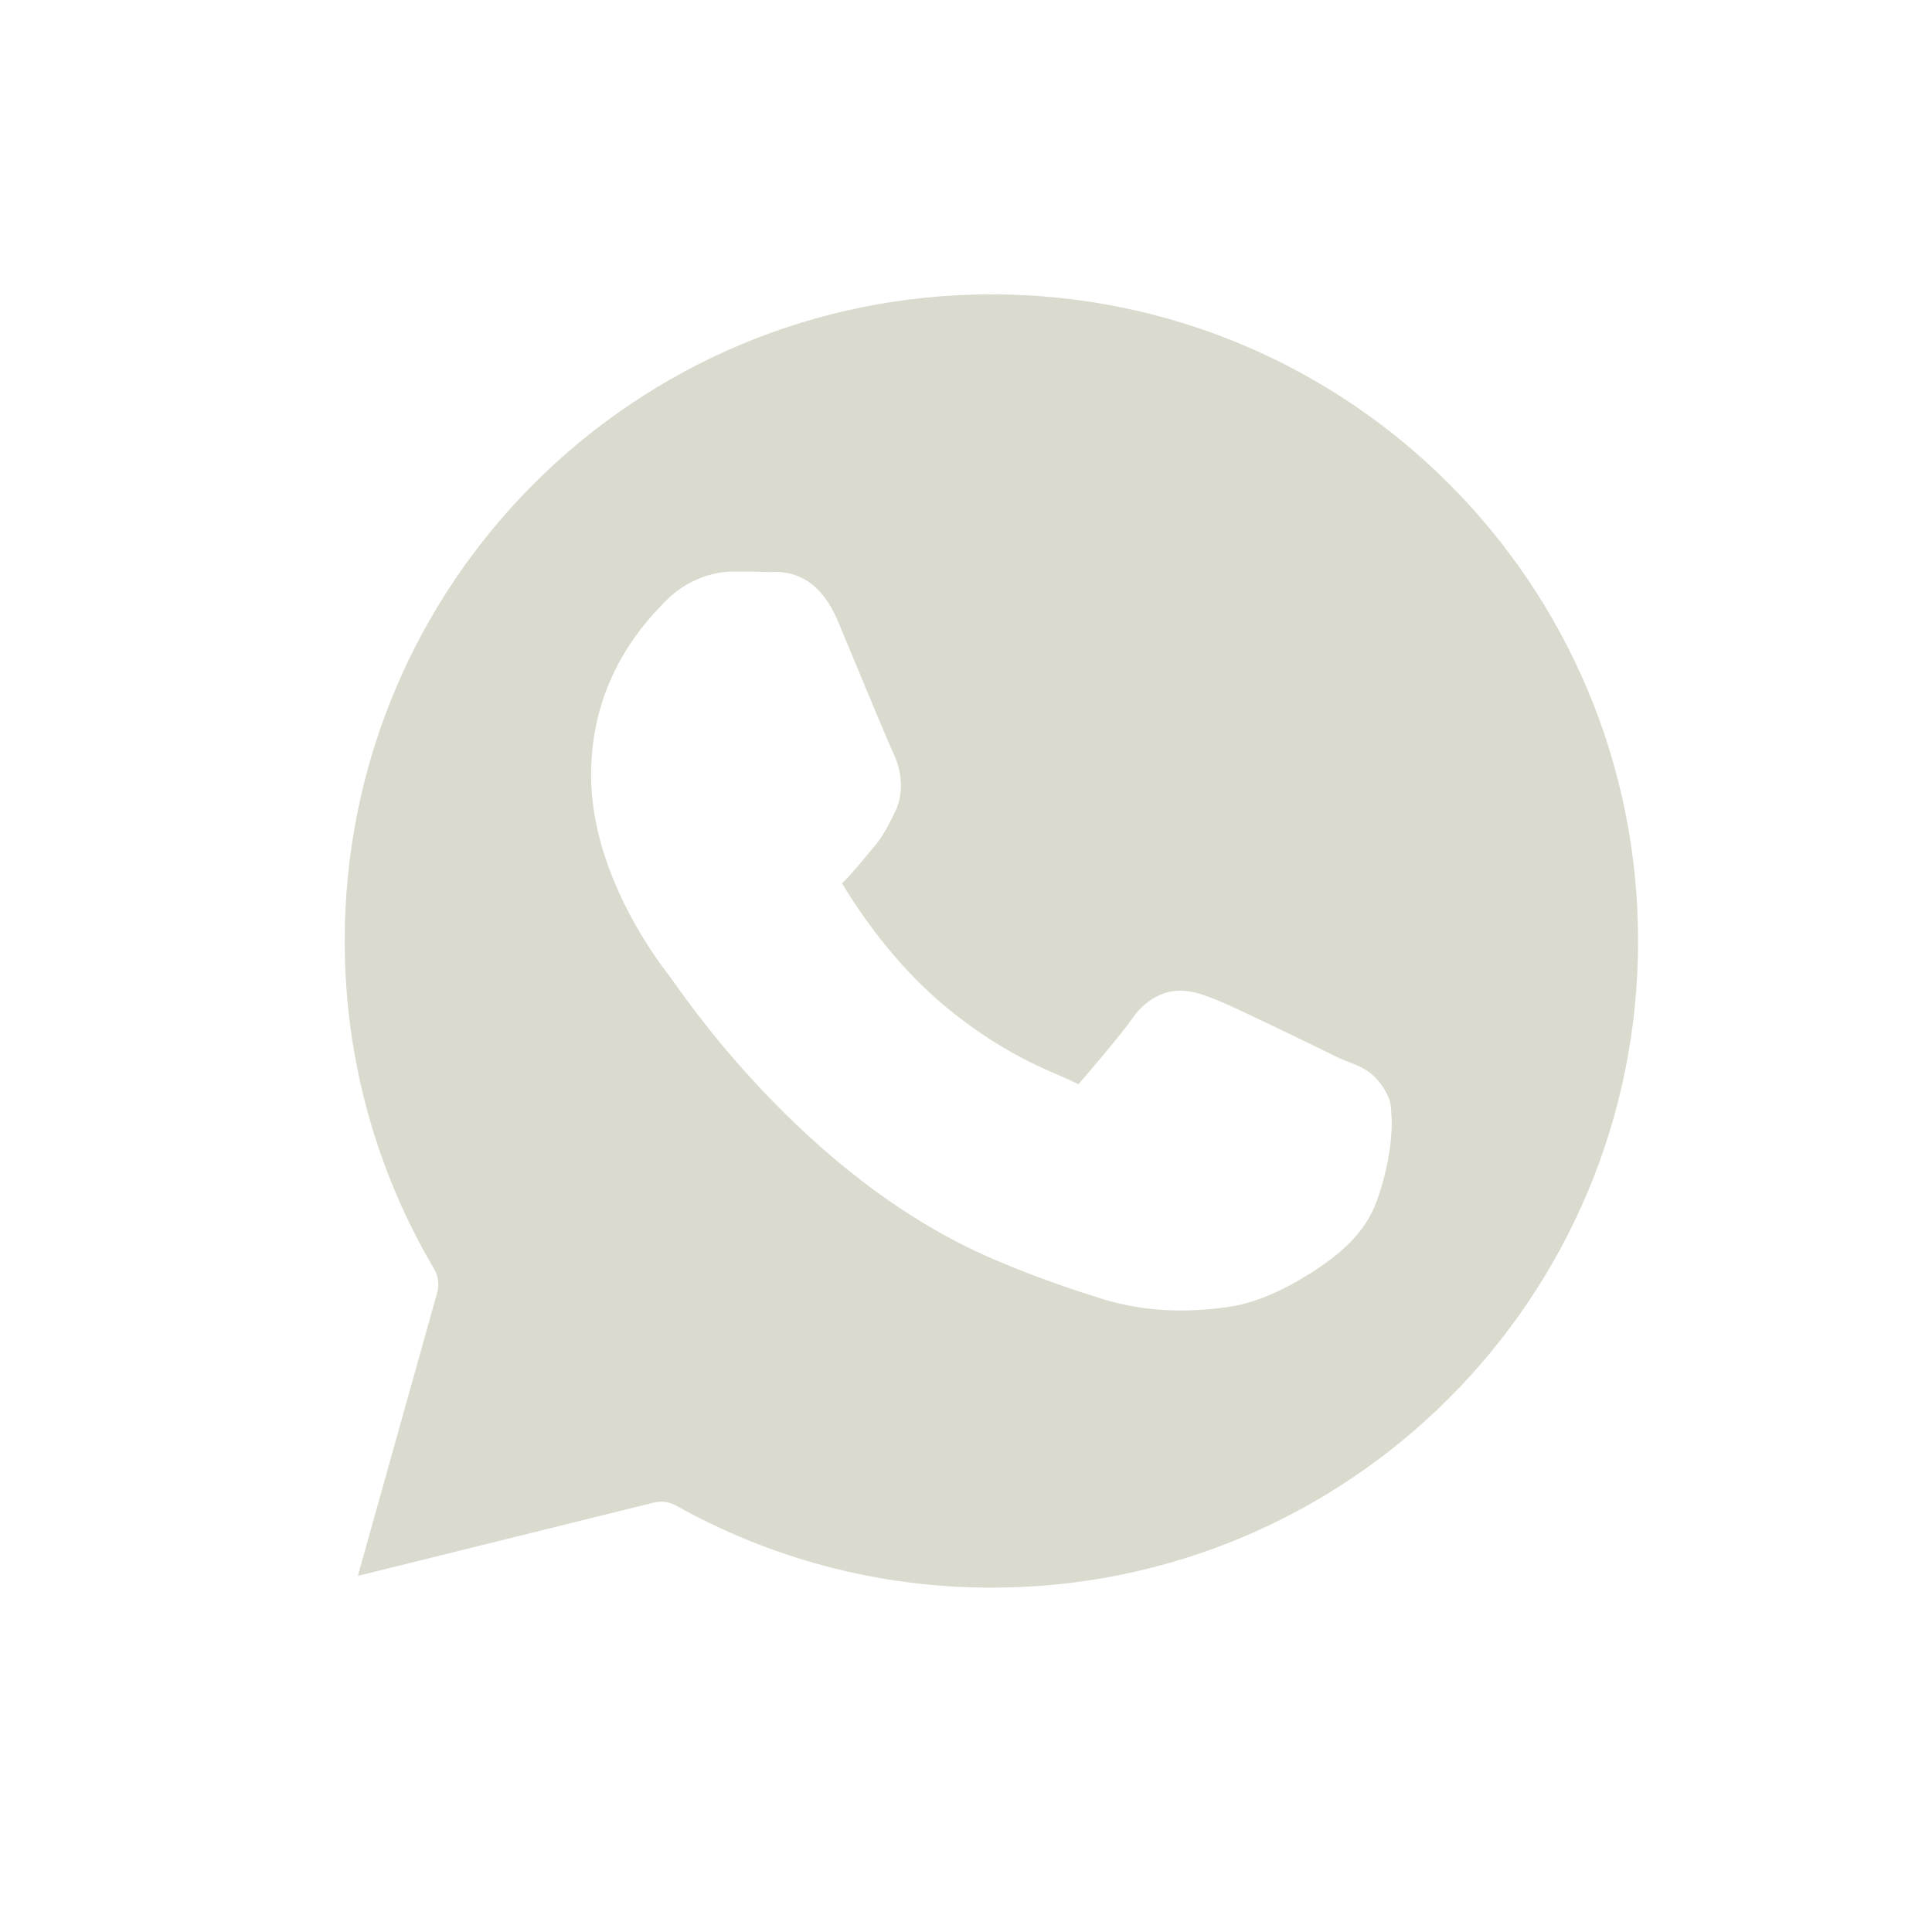 <?xml version="1.0" encoding="UTF-8"?> <svg xmlns="http://www.w3.org/2000/svg" viewBox="0 0 31.00 31.00" data-guides="{&quot;vertical&quot;:[],&quot;horizontal&quot;:[]}"><defs></defs><path fill="#dadace" stroke="none" fill-opacity="1" stroke-width="1" stroke-opacity="1" clip-rule="evenodd" fill-rule="evenodd" id="tSvg161e7e40e62" title="Path 1" d="M15.908 4.723C21.644 4.723 26.284 9.363 26.284 15.099C26.284 20.835 21.644 25.475 15.908 25.475C14.069 25.475 12.346 24.996 10.849 24.158C10.739 24.097 10.611 24.08 10.489 24.11C8.906 24.502 7.324 24.894 5.742 25.286C6.166 23.772 6.59 22.259 7.014 20.745C7.033 20.68 7.038 20.613 7.029 20.547C7.021 20.481 6.999 20.417 6.965 20.36C6.055 18.817 5.531 17.021 5.531 15.099C5.531 9.363 10.171 4.723 15.908 4.723ZM10.637 9.688C11.009 9.287 11.461 9.17 11.778 9.17C11.977 9.17 12.177 9.172 12.36 9.18C12.36 9.18 12.361 9.18 12.361 9.18C12.37 9.181 12.596 9.147 12.852 9.266C13.108 9.386 13.304 9.633 13.449 9.976C13.449 9.977 13.449 9.977 13.449 9.977C13.571 10.269 13.778 10.767 13.963 11.211C13.973 11.234 13.982 11.257 13.992 11.281C14.074 11.476 14.149 11.658 14.21 11.801C14.278 11.961 14.341 12.1 14.334 12.086C14.334 12.086 14.334 12.087 14.334 12.087C14.437 12.292 14.536 12.681 14.358 13.035C14.268 13.212 14.186 13.402 13.999 13.618C13.867 13.77 13.711 13.977 13.534 14.15C13.534 14.151 13.534 14.151 13.534 14.151C13.509 14.175 13.522 14.159 13.51 14.172C13.683 14.462 14.229 15.324 15.009 16.011C15.009 16.011 15.009 16.012 15.009 16.012C15.533 16.474 16.012 16.772 16.395 16.974C16.778 17.176 17.037 17.265 17.248 17.37C17.316 17.403 17.301 17.396 17.303 17.398C17.474 17.203 18.035 16.541 18.174 16.334C18.322 16.116 18.574 15.932 18.83 15.903C19.085 15.874 19.263 15.949 19.408 16.001C19.638 16.083 20.011 16.265 20.442 16.47C20.873 16.676 21.303 16.886 21.454 16.961C21.726 17.095 21.986 17.105 22.216 17.483C22.326 17.663 22.316 17.753 22.325 17.871C22.335 17.988 22.333 18.116 22.32 18.26C22.295 18.548 22.226 18.898 22.089 19.277C21.898 19.805 21.465 20.153 21.022 20.433C20.58 20.713 20.134 20.908 19.727 20.968C19.185 21.047 18.462 21.085 17.669 20.836C17.241 20.702 16.676 20.518 15.96 20.213C14.405 19.55 13.152 18.465 12.261 17.527C11.815 17.058 11.46 16.625 11.207 16.295C10.953 15.965 10.763 15.69 10.776 15.707C10.776 15.707 10.776 15.706 10.776 15.706C10.776 15.706 10.776 15.706 10.775 15.706C10.636 15.522 9.484 14.089 9.484 12.428C9.484 10.835 10.414 9.928 10.637 9.688Z"></path></svg> 
